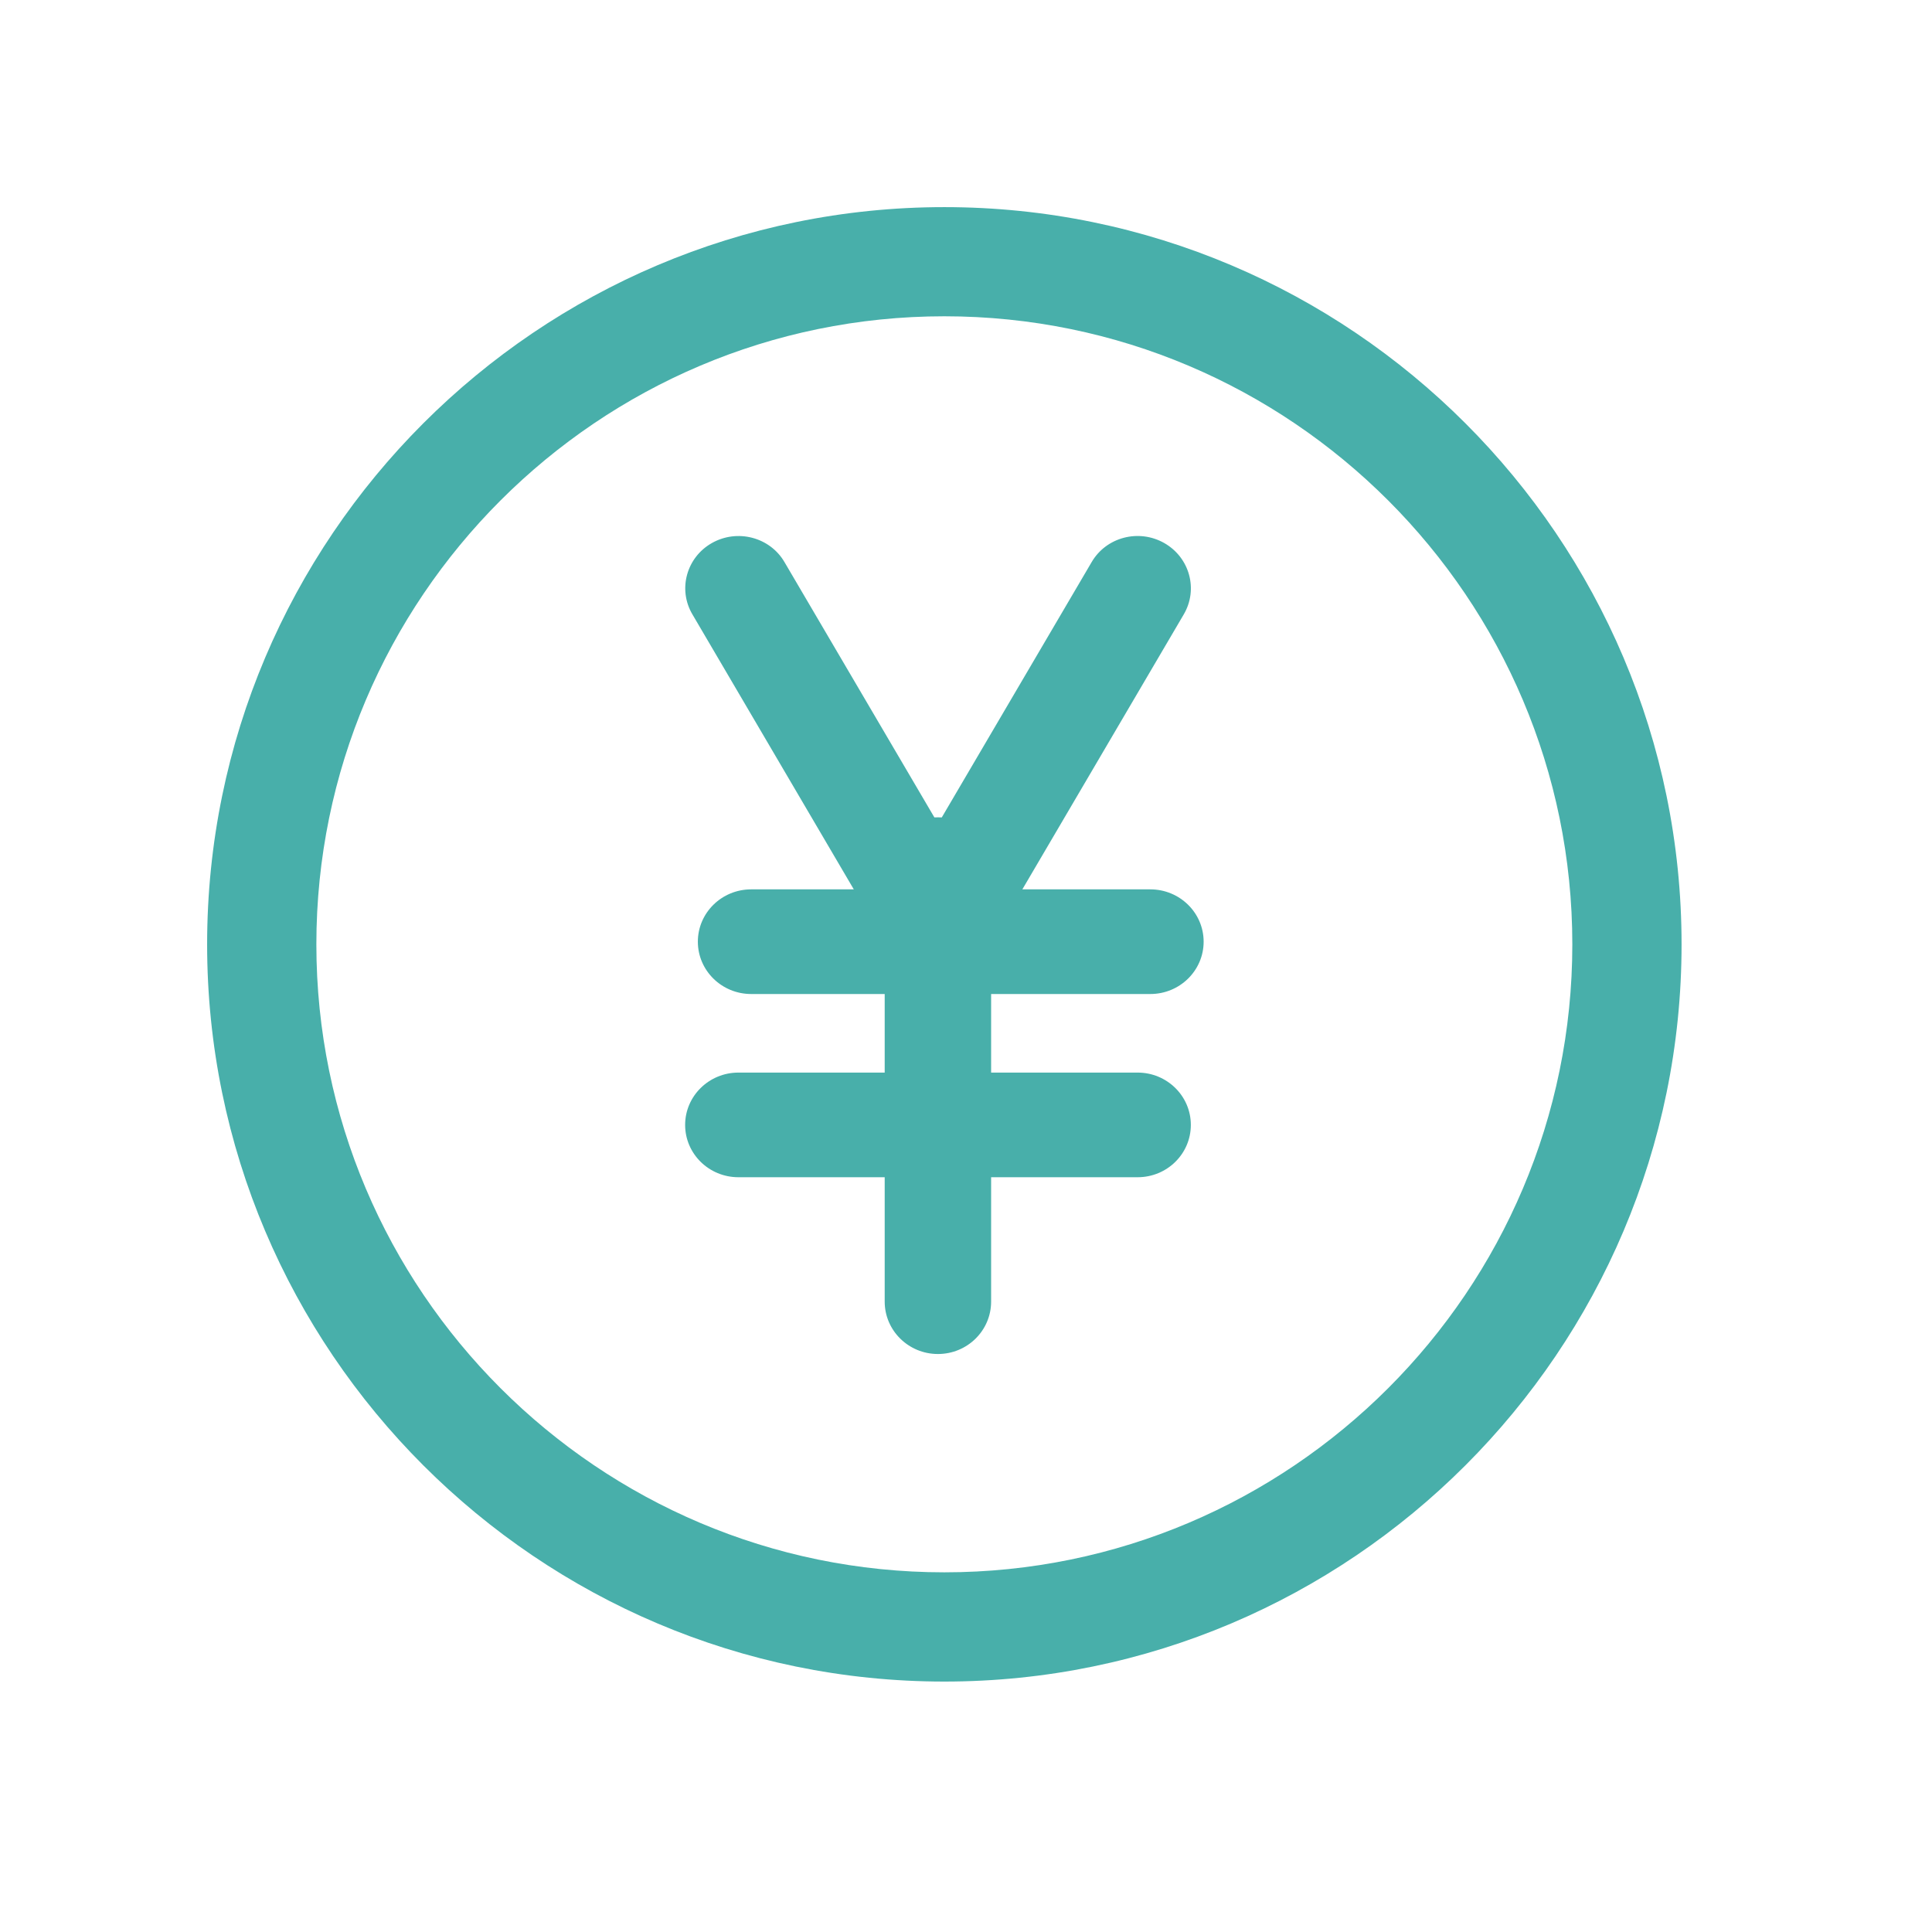 <svg width="24" height="24" viewBox="0 0 24 24" fill="none" xmlns="http://www.w3.org/2000/svg">
<path fill-rule="evenodd" clip-rule="evenodd" d="M11.731 3.929C7.43 3.929 3.93 7.429 3.93 11.731C3.93 16.032 7.43 19.532 11.731 19.532C16.033 19.532 19.532 16.032 19.532 11.731C19.532 7.429 16.033 3.929 11.731 3.929ZM11.731 20.889C6.682 20.889 2.573 16.78 2.573 11.731C2.573 6.681 6.682 2.573 11.731 2.573C16.781 2.573 20.889 6.681 20.889 11.731C20.889 16.78 16.781 20.889 11.731 20.889Z" fill="#48AFAA"/>
<path fill-rule="evenodd" clip-rule="evenodd" d="M14.29 12.348H9.331C8.966 12.348 8.669 12.057 8.669 11.698C8.669 11.339 8.966 11.048 9.331 11.048H14.29C14.655 11.048 14.952 11.339 14.952 11.698C14.952 12.057 14.655 12.348 14.29 12.348Z" fill="#48AFAA"/>
<path fill-rule="evenodd" clip-rule="evenodd" d="M11.651 16.82C11.287 16.82 10.99 16.529 10.99 16.169V10.803C10.99 10.444 11.287 10.153 11.651 10.153C12.016 10.153 12.312 10.444 12.312 10.803V16.169C12.312 16.529 12.016 16.82 11.651 16.82Z" fill="#48AFAA"/>
<path fill-rule="evenodd" clip-rule="evenodd" d="M11.655 12.184C11.426 12.184 11.203 12.067 11.082 11.859L8.602 7.633C8.418 7.323 8.527 6.925 8.843 6.746C9.159 6.567 9.565 6.672 9.746 6.984L12.226 11.208C12.409 11.519 12.3 11.916 11.984 12.097C11.88 12.155 11.767 12.184 11.655 12.184Z" fill="#48AFAA"/>
<path fill-rule="evenodd" clip-rule="evenodd" d="M11.652 12.184C11.539 12.184 11.426 12.156 11.322 12.097C11.006 11.917 10.897 11.519 11.08 11.209L13.56 6.984C13.741 6.672 14.146 6.566 14.463 6.746C14.779 6.926 14.888 7.323 14.704 7.634L12.224 11.859C12.103 12.067 11.88 12.184 11.652 12.184Z" fill="#48AFAA"/>
<path fill-rule="evenodd" clip-rule="evenodd" d="M14.132 14.624H9.173C8.808 14.624 8.511 14.334 8.511 13.974C8.511 13.615 8.808 13.324 9.173 13.324H14.132C14.497 13.324 14.793 13.615 14.793 13.974C14.793 14.334 14.497 14.624 14.132 14.624Z" fill="#48AFAA"/>
</svg>
